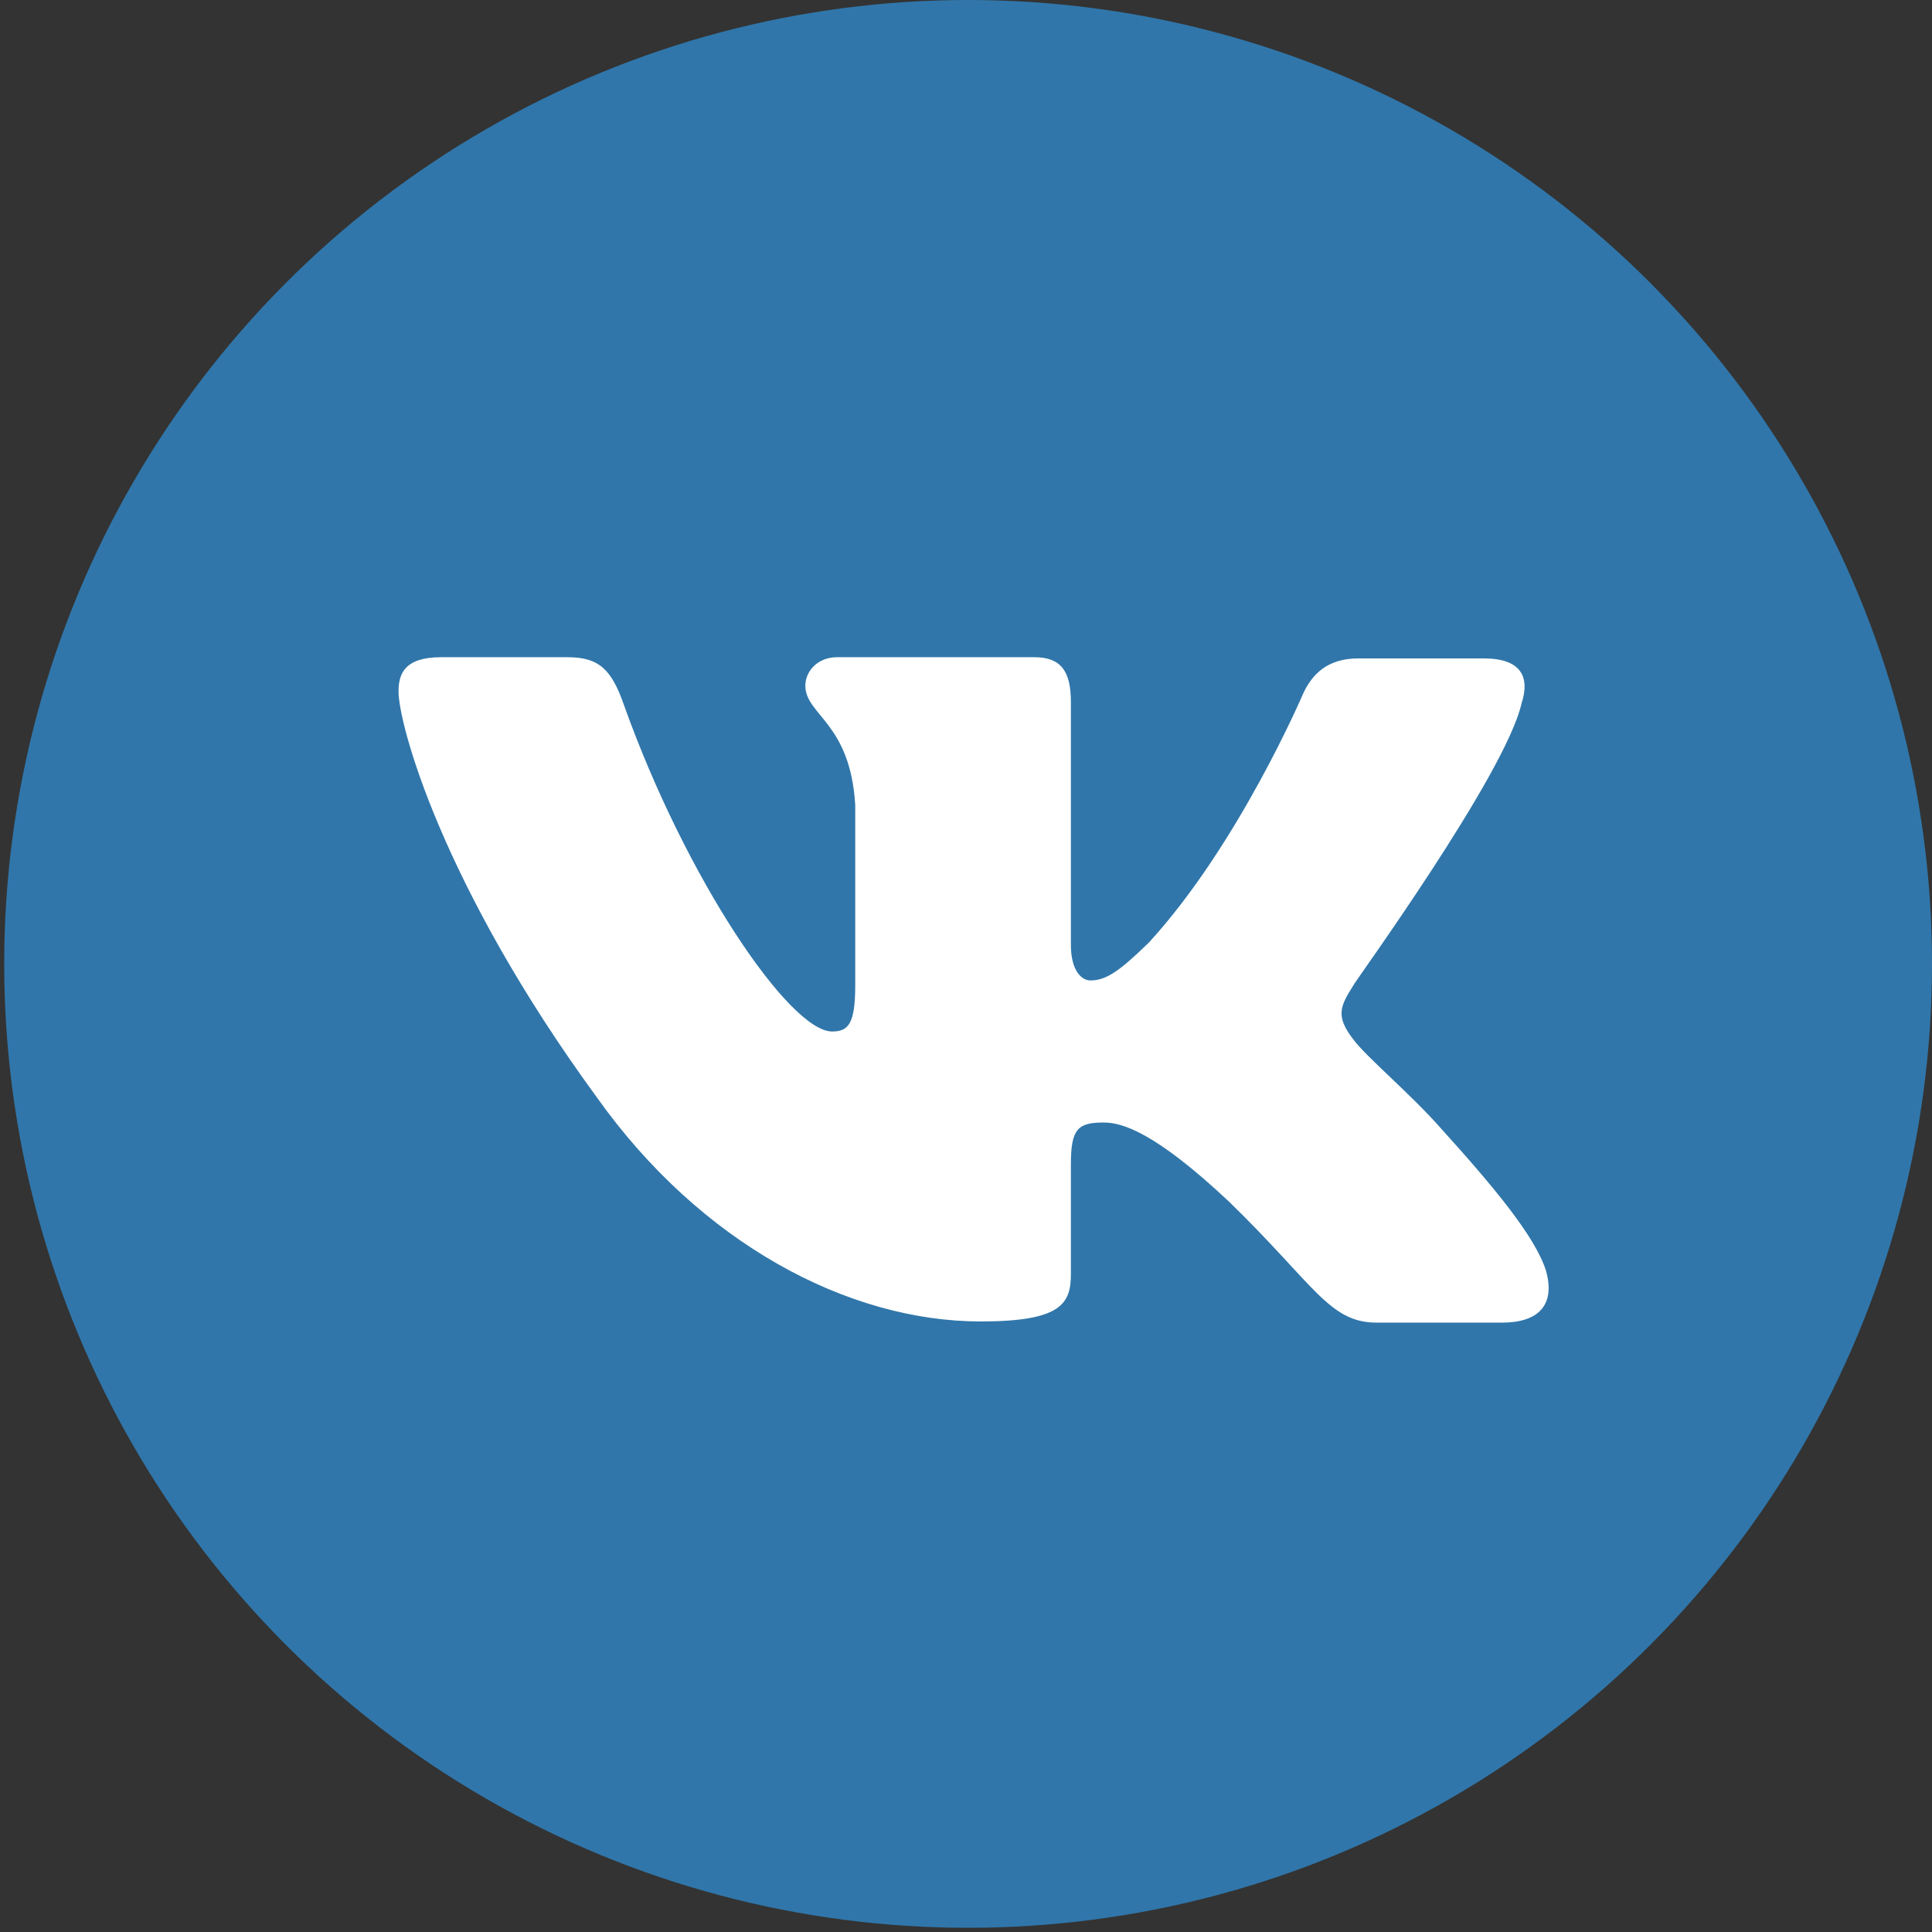 <?xml version="1.0" encoding="UTF-8"?> <svg xmlns="http://www.w3.org/2000/svg" width="58" height="58" viewBox="0 0 58 58" fill="none"><rect x="0" y="0" width="58" height="58" fill="#333333" stroke="none"/><circle cx="29.063" cy="28.937" r="28.937" fill="#3076AA"></circle><path fill-rule="evenodd" clip-rule="evenodd" d="M45.678 21.117C45.934 20.335 45.678 19.766 44.545 19.766H40.778C39.828 19.766 39.389 20.264 39.133 20.797C39.133 20.797 37.195 25.347 34.489 28.297C33.612 29.15 33.21 29.434 32.734 29.434C32.478 29.434 32.149 29.15 32.149 28.368V21.08C32.149 20.156 31.857 19.73 31.052 19.73H25.127C24.542 19.73 24.177 20.156 24.177 20.583C24.177 21.471 25.529 21.685 25.675 24.173V29.579C25.675 30.752 25.46 30.966 24.981 30.966C23.701 30.966 20.593 26.381 18.728 21.156C18.366 20.121 17.998 19.73 17.047 19.73H13.244C12.147 19.73 11.964 20.227 11.964 20.761C11.964 21.72 13.244 26.554 17.924 32.952C21.032 37.322 25.457 39.671 29.443 39.671C31.857 39.671 32.149 39.137 32.149 38.249V34.943C32.149 33.877 32.368 33.699 33.136 33.699C33.684 33.699 34.672 33.983 36.903 36.081C39.462 38.569 39.901 39.706 41.327 39.706H45.093C46.19 39.706 46.703 39.173 46.41 38.142C46.081 37.111 44.837 35.619 43.228 33.842C42.351 32.847 41.034 31.745 40.632 31.211C40.084 30.5 40.23 30.216 40.632 29.576C40.596 29.576 45.203 23.249 45.678 21.114" fill="white"></path></svg> 